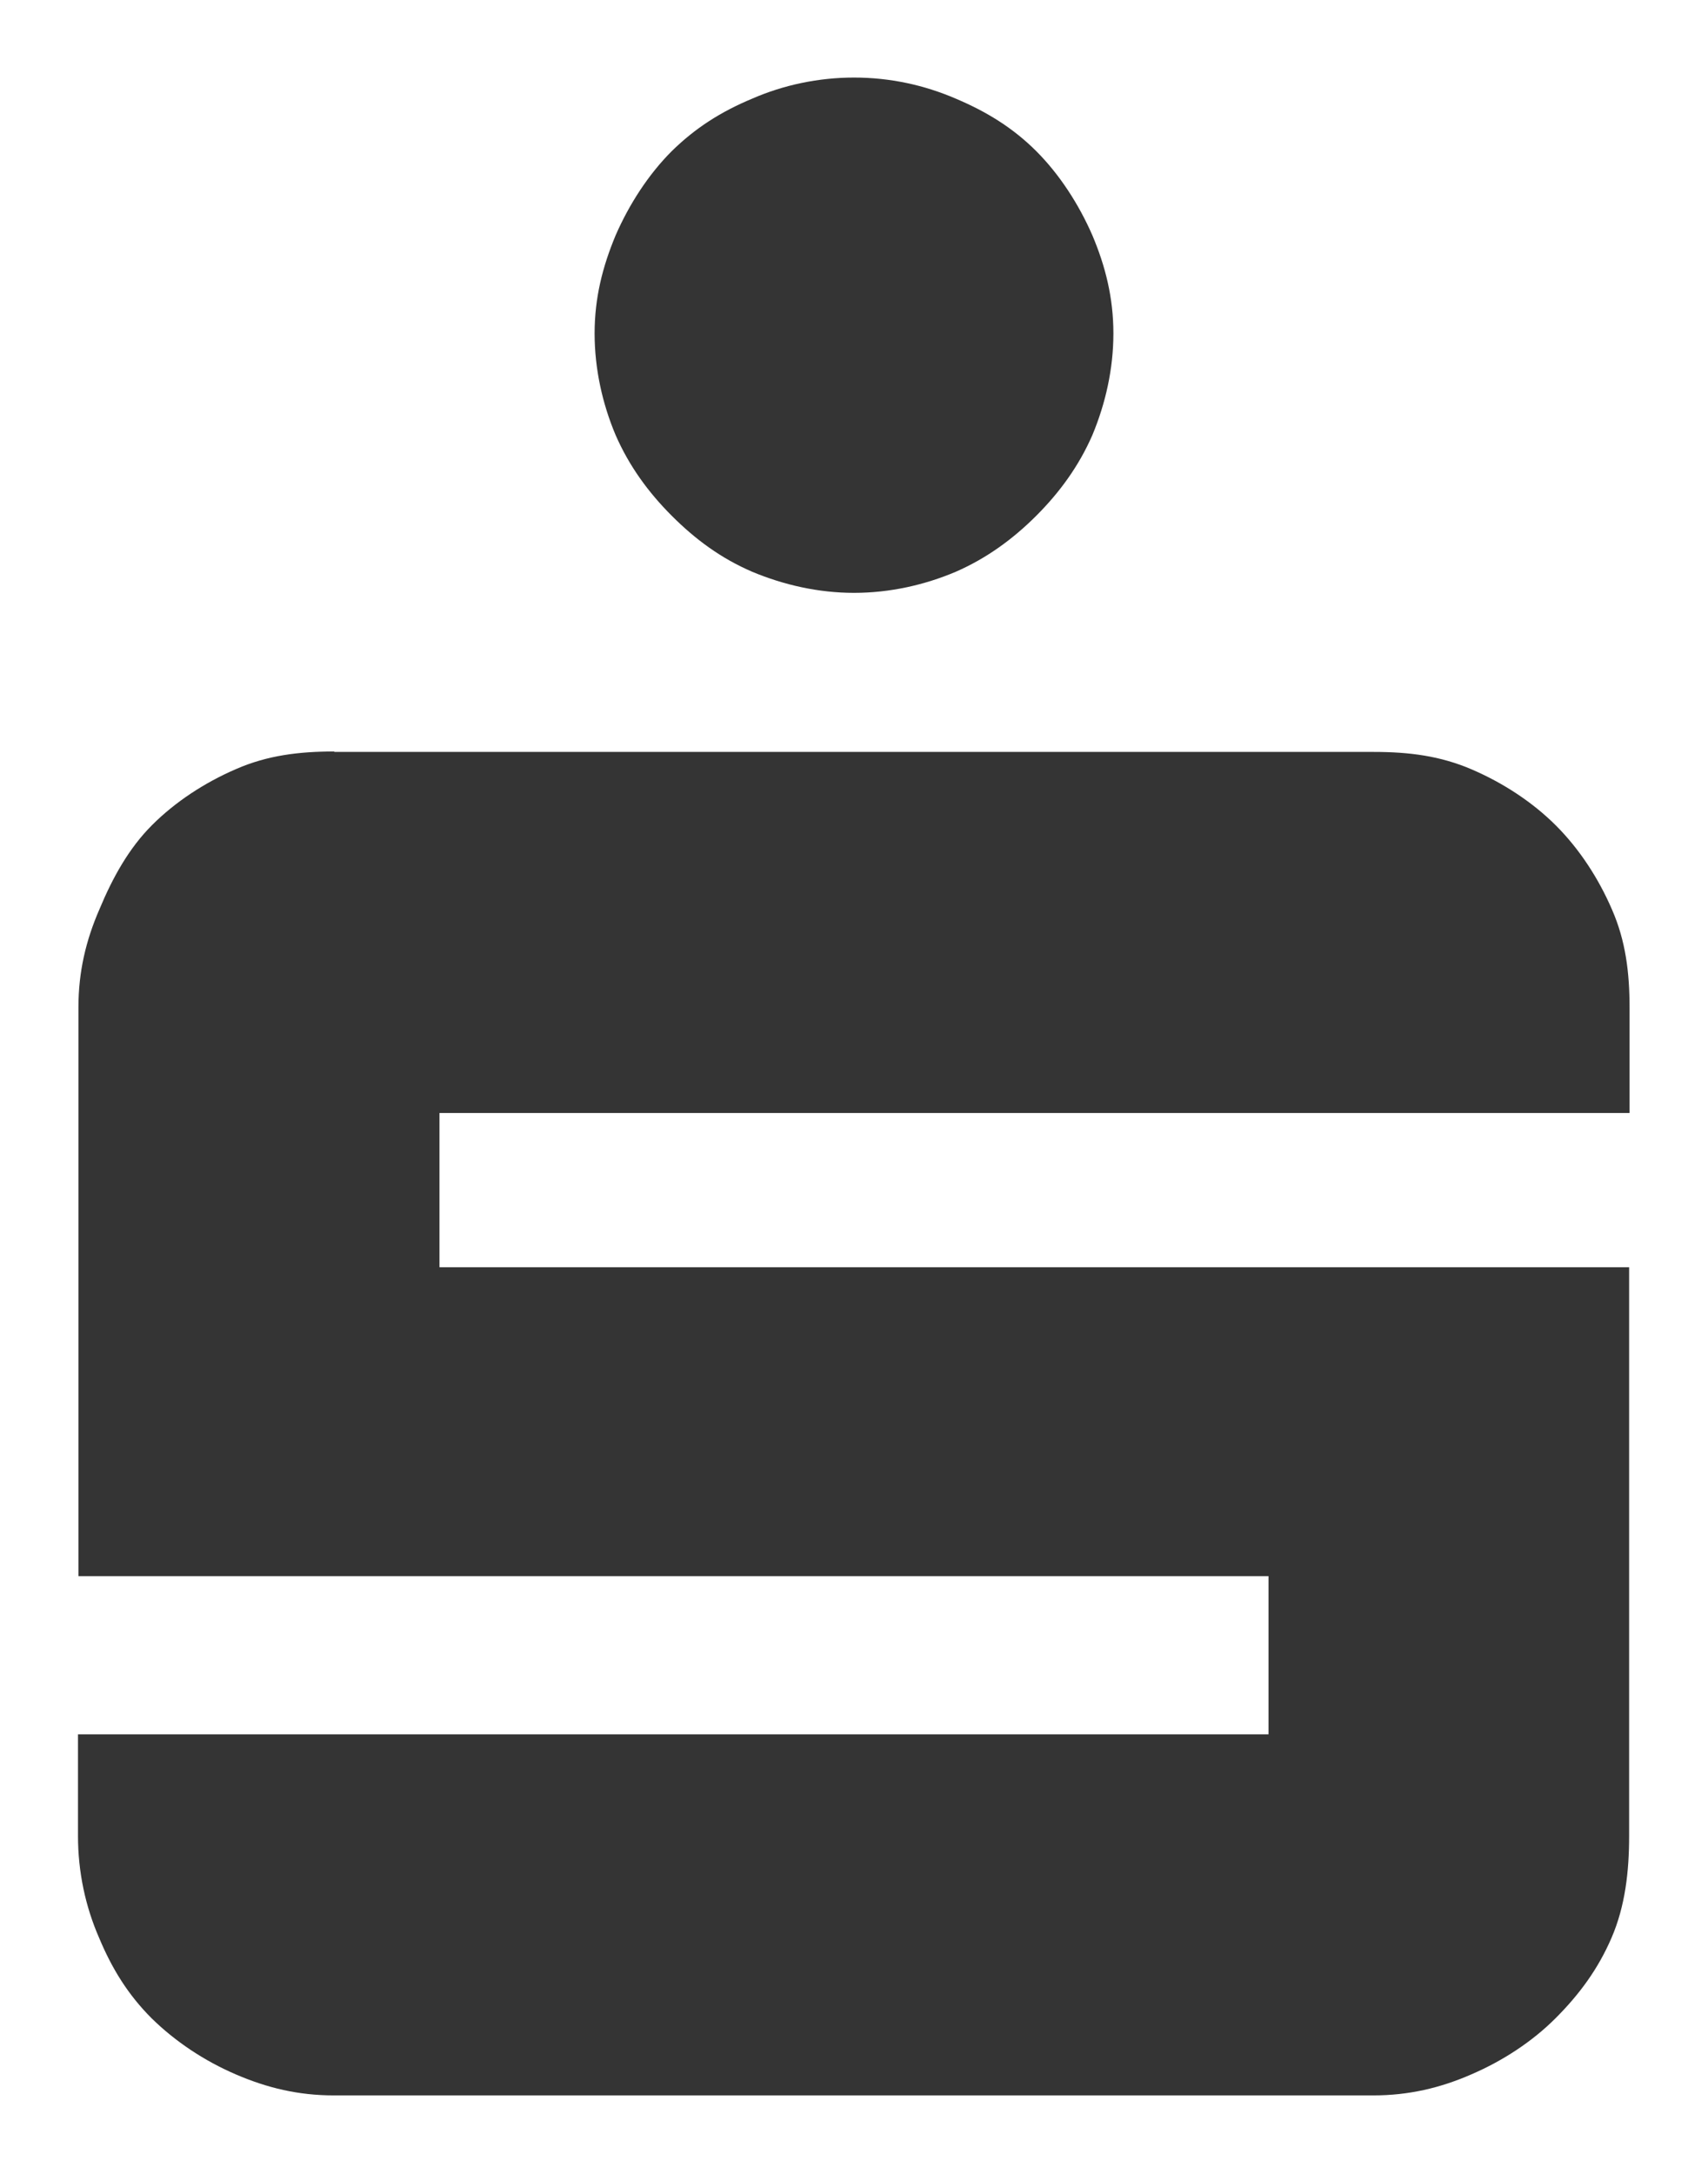 <?xml version="1.0" encoding="utf-8"?>
<!-- Generator: Adobe Illustrator 24.3.0, SVG Export Plug-In . SVG Version: 6.00 Build 0)  -->
<svg version="1.1" id="svg1973" xmlns:svg="http://www.w3.org/2000/svg"
	 xmlns="http://www.w3.org/2000/svg" xmlns:xlink="http://www.w3.org/1999/xlink" x="0px" y="0px" viewBox="0 0 389.8 496.1"
	 style="enable-background:new 0 0 389.8 496.1;" xml:space="preserve">
<style type="text/css">
	.st0{fill:#343434;}
</style>
<path id="path7445" class="st0" d="M194.9,17.7c-8.1,0-16.1,1.7-23.2,4.8c-7.2,3-13,6.7-18.4,12c-5.3,5.3-9.7,12.1-12.8,19.2
	c-3,7.2-4.8,14.3-4.8,22.4s1.8,16.1,4.8,23.2c3.1,7.1,7.5,13.1,12.8,18.4c5.4,5.4,11.2,9.7,18.4,12.8c7.2,3,15.1,4.8,23.2,4.8
	c8.2,0,16.1-1.8,23.2-4.8c7.1-3.1,13.1-7.5,18.4-12.8c5.3-5.3,9.7-11.3,12.8-18.4c3-7.2,4.8-15.1,4.8-23.2s-1.8-15.3-4.8-22.4
	c-3.1-7.1-7.5-13.9-12.8-19.2s-11.3-9-18.4-12C210.9,19.4,203.1,17.7,194.9,17.7z M76.3,171.5c-8.1,0-15.3,0.9-22.4,4
	c-7.2,3.1-13.9,7.5-19.2,12.8s-9,12-12,19.2c-3.1,7.1-4.8,14.3-4.8,22.4v129.8h271.6v36.1H17.8v6.4V419c0,8.2,1.7,16.1,4.8,23.2
	c3,7.2,6.7,13.1,12,18.4c5.4,5.3,12,9.7,19.2,12.8c7.2,3.1,14.3,4.8,22.4,4.8h237.2c8.1,0,15.3-1.7,22.4-4.8
	c7.2-3.1,13.9-7.5,19.2-12.8c5.4-5.4,9.7-11.2,12.8-18.4s4-15.1,4-23.2v-16.8v-113H100.3V254h271.6v-24c0-8.1-0.9-15.3-4-22.4
	c-3.1-7.2-7.5-13.9-12.8-19.2s-12-9.7-19.2-12.8s-14.3-4-22.4-4H76.3V171.5z"/>
</svg>
